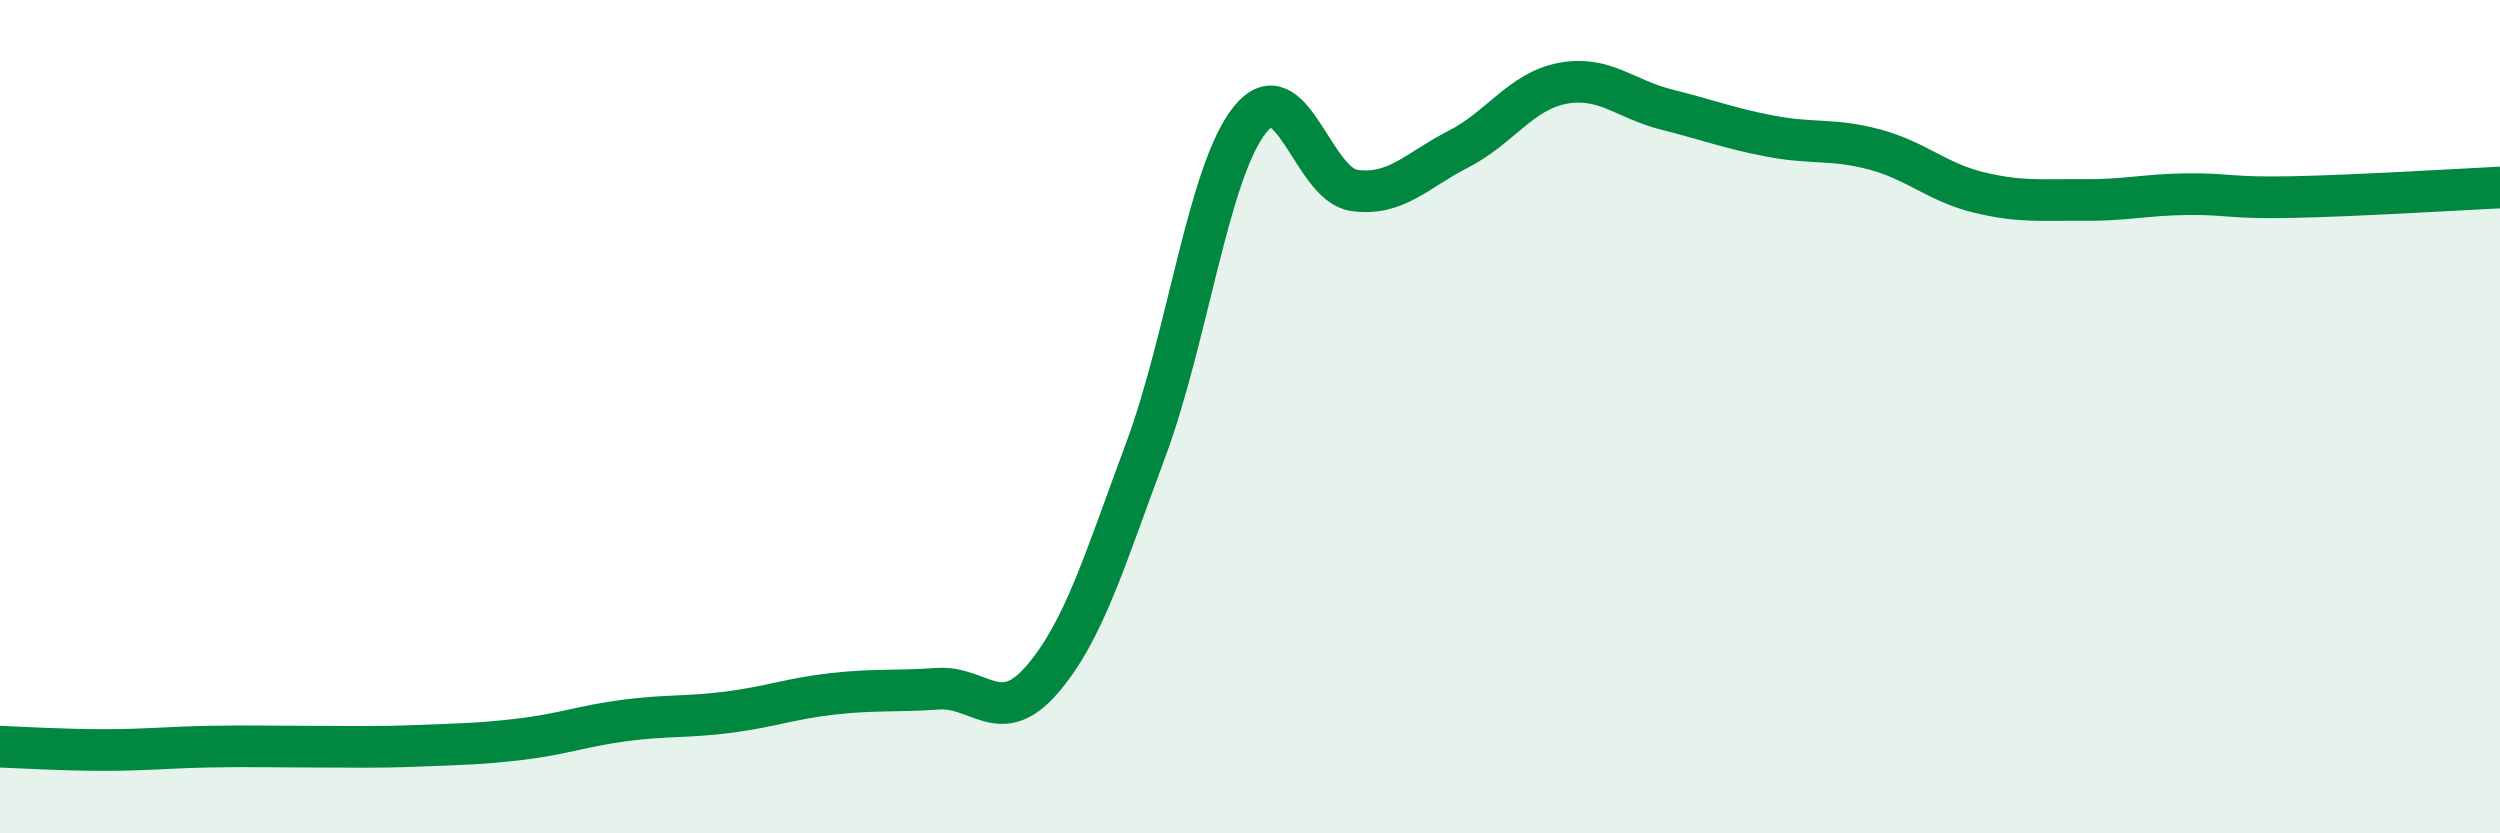 
    <svg width="60" height="20" viewBox="0 0 60 20" xmlns="http://www.w3.org/2000/svg">
      <path
        d="M 0,17.92 C 0.5,17.94 1.5,18 2.5,18 C 3.5,18 4,17.94 5,17.92 C 6,17.9 6.5,17.92 7.5,17.92 C 8.5,17.92 9,17.94 10,17.9 C 11,17.86 11.5,17.86 12.5,17.74 C 13.5,17.62 14,17.42 15,17.29 C 16,17.16 16.5,17.22 17.5,17.09 C 18.5,16.96 19,16.76 20,16.65 C 21,16.54 21.5,16.6 22.5,16.53 C 23.5,16.46 24,17.47 25,16.32 C 26,15.17 26.5,13.48 27.5,10.79 C 28.5,8.1 29,4.11 30,2.87 C 31,1.63 31.5,4.43 32.5,4.57 C 33.5,4.71 34,4.09 35,3.58 C 36,3.07 36.5,2.19 37.5,2 C 38.5,1.81 39,2.38 40,2.63 C 41,2.88 41.5,3.08 42.5,3.27 C 43.5,3.46 44,3.32 45,3.59 C 46,3.86 46.5,4.38 47.5,4.62 C 48.5,4.86 49,4.79 50,4.8 C 51,4.81 51.5,4.67 52.5,4.66 C 53.5,4.65 53.5,4.76 55,4.73 C 56.5,4.7 59,4.55 60,4.5L60 20L0 20Z"
        fill="#008740"
        opacity="0.1"
        stroke-linecap="round"
        stroke-linejoin="round"
      />
      <path
        d="M 0,17.92 C 0.5,17.94 1.5,18 2.5,18 C 3.5,18 4,17.94 5,17.92 C 6,17.9 6.5,17.92 7.5,17.92 C 8.5,17.92 9,17.94 10,17.9 C 11,17.86 11.5,17.86 12.5,17.74 C 13.5,17.62 14,17.42 15,17.29 C 16,17.16 16.5,17.22 17.5,17.09 C 18.5,16.96 19,16.76 20,16.65 C 21,16.54 21.5,16.6 22.5,16.53 C 23.5,16.46 24,17.47 25,16.32 C 26,15.17 26.5,13.48 27.5,10.79 C 28.5,8.1 29,4.11 30,2.87 C 31,1.63 31.5,4.43 32.5,4.57 C 33.5,4.71 34,4.09 35,3.58 C 36,3.07 36.5,2.19 37.5,2 C 38.5,1.81 39,2.38 40,2.63 C 41,2.88 41.5,3.08 42.5,3.27 C 43.5,3.46 44,3.32 45,3.59 C 46,3.86 46.5,4.38 47.5,4.62 C 48.5,4.86 49,4.79 50,4.8 C 51,4.81 51.5,4.67 52.5,4.66 C 53.5,4.65 53.5,4.76 55,4.73 C 56.5,4.7 59,4.55 60,4.5"
        stroke="#008740"
        stroke-width="1"
        fill="none"
        stroke-linecap="round"
        stroke-linejoin="round"
      />
    </svg>
  